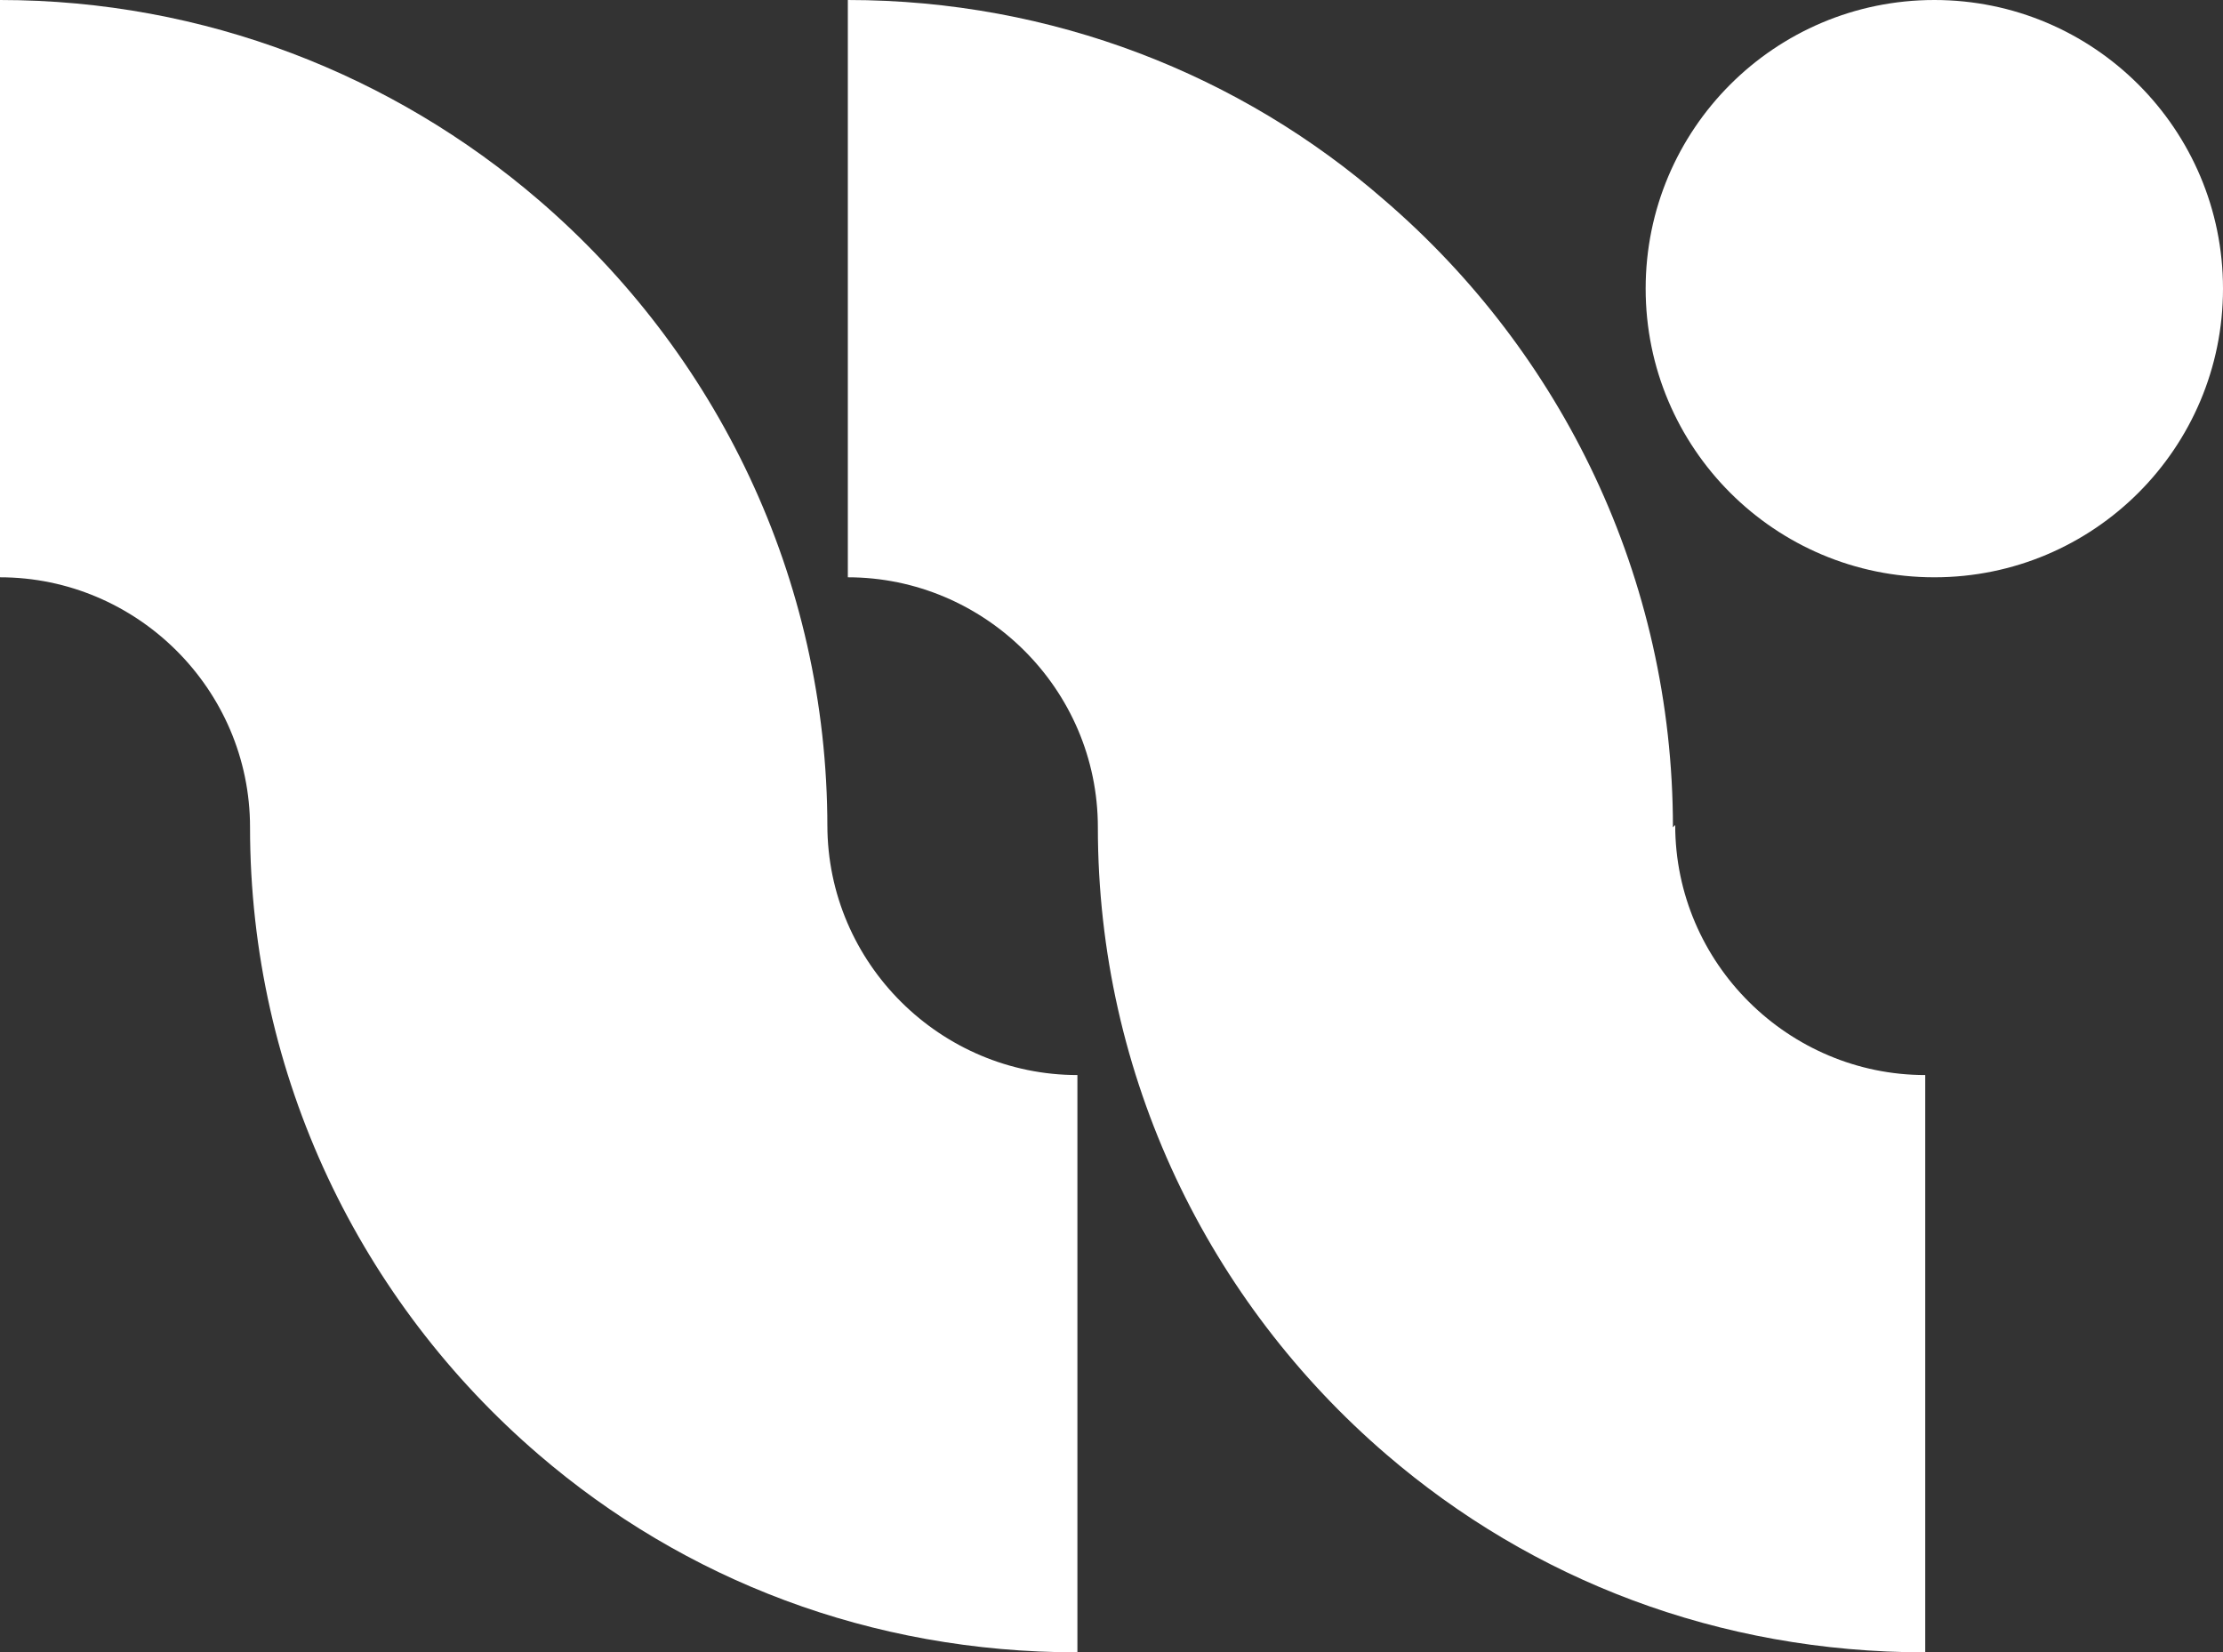 <?xml version="1.0" encoding="UTF-8"?>
<svg id="Livello_1" xmlns="http://www.w3.org/2000/svg" version="1.1" viewBox="0 0 97.8 72.7">
  <rect x="0" y="0" width="97.8" height="72.7" fill="#333333" stroke="none"/>
  <!-- Generator: Adobe Illustrator 29.4.0, SVG Export Plug-In . SVG Version: 2.1.0 Build 152)  -->
  <defs>
    <style>
      .st0 {
        fill: #fff;
      }
    </style>
  </defs>
  <circle class="st0" cx="85.1" cy="12.7" r="12.7"/>
  <path class="st0" d="M36.4,36.4c0-11-4.9-20.9-12.7-27.6C17.3,3.3,9,0,0,0v25.4c6,0,11,4.9,11,11,0,11,4.9,20.9,12.7,27.6,6.4,5.5,14.6,8.7,23.7,8.7v-25.4c-6,0-11-4.9-11-11Z"/>
  <path class="st0" d="M73.6,36.4c0-11-4.9-20.9-12.7-27.6C54.6,3.3,46.3,0,37.3,0v25.4c6,0,11,4.9,11,11,0,11,4.9,20.9,12.7,27.6,6.4,5.5,14.6,8.7,23.7,8.7v-25.4c-6,0-11-4.9-11-11Z"/>
</svg>